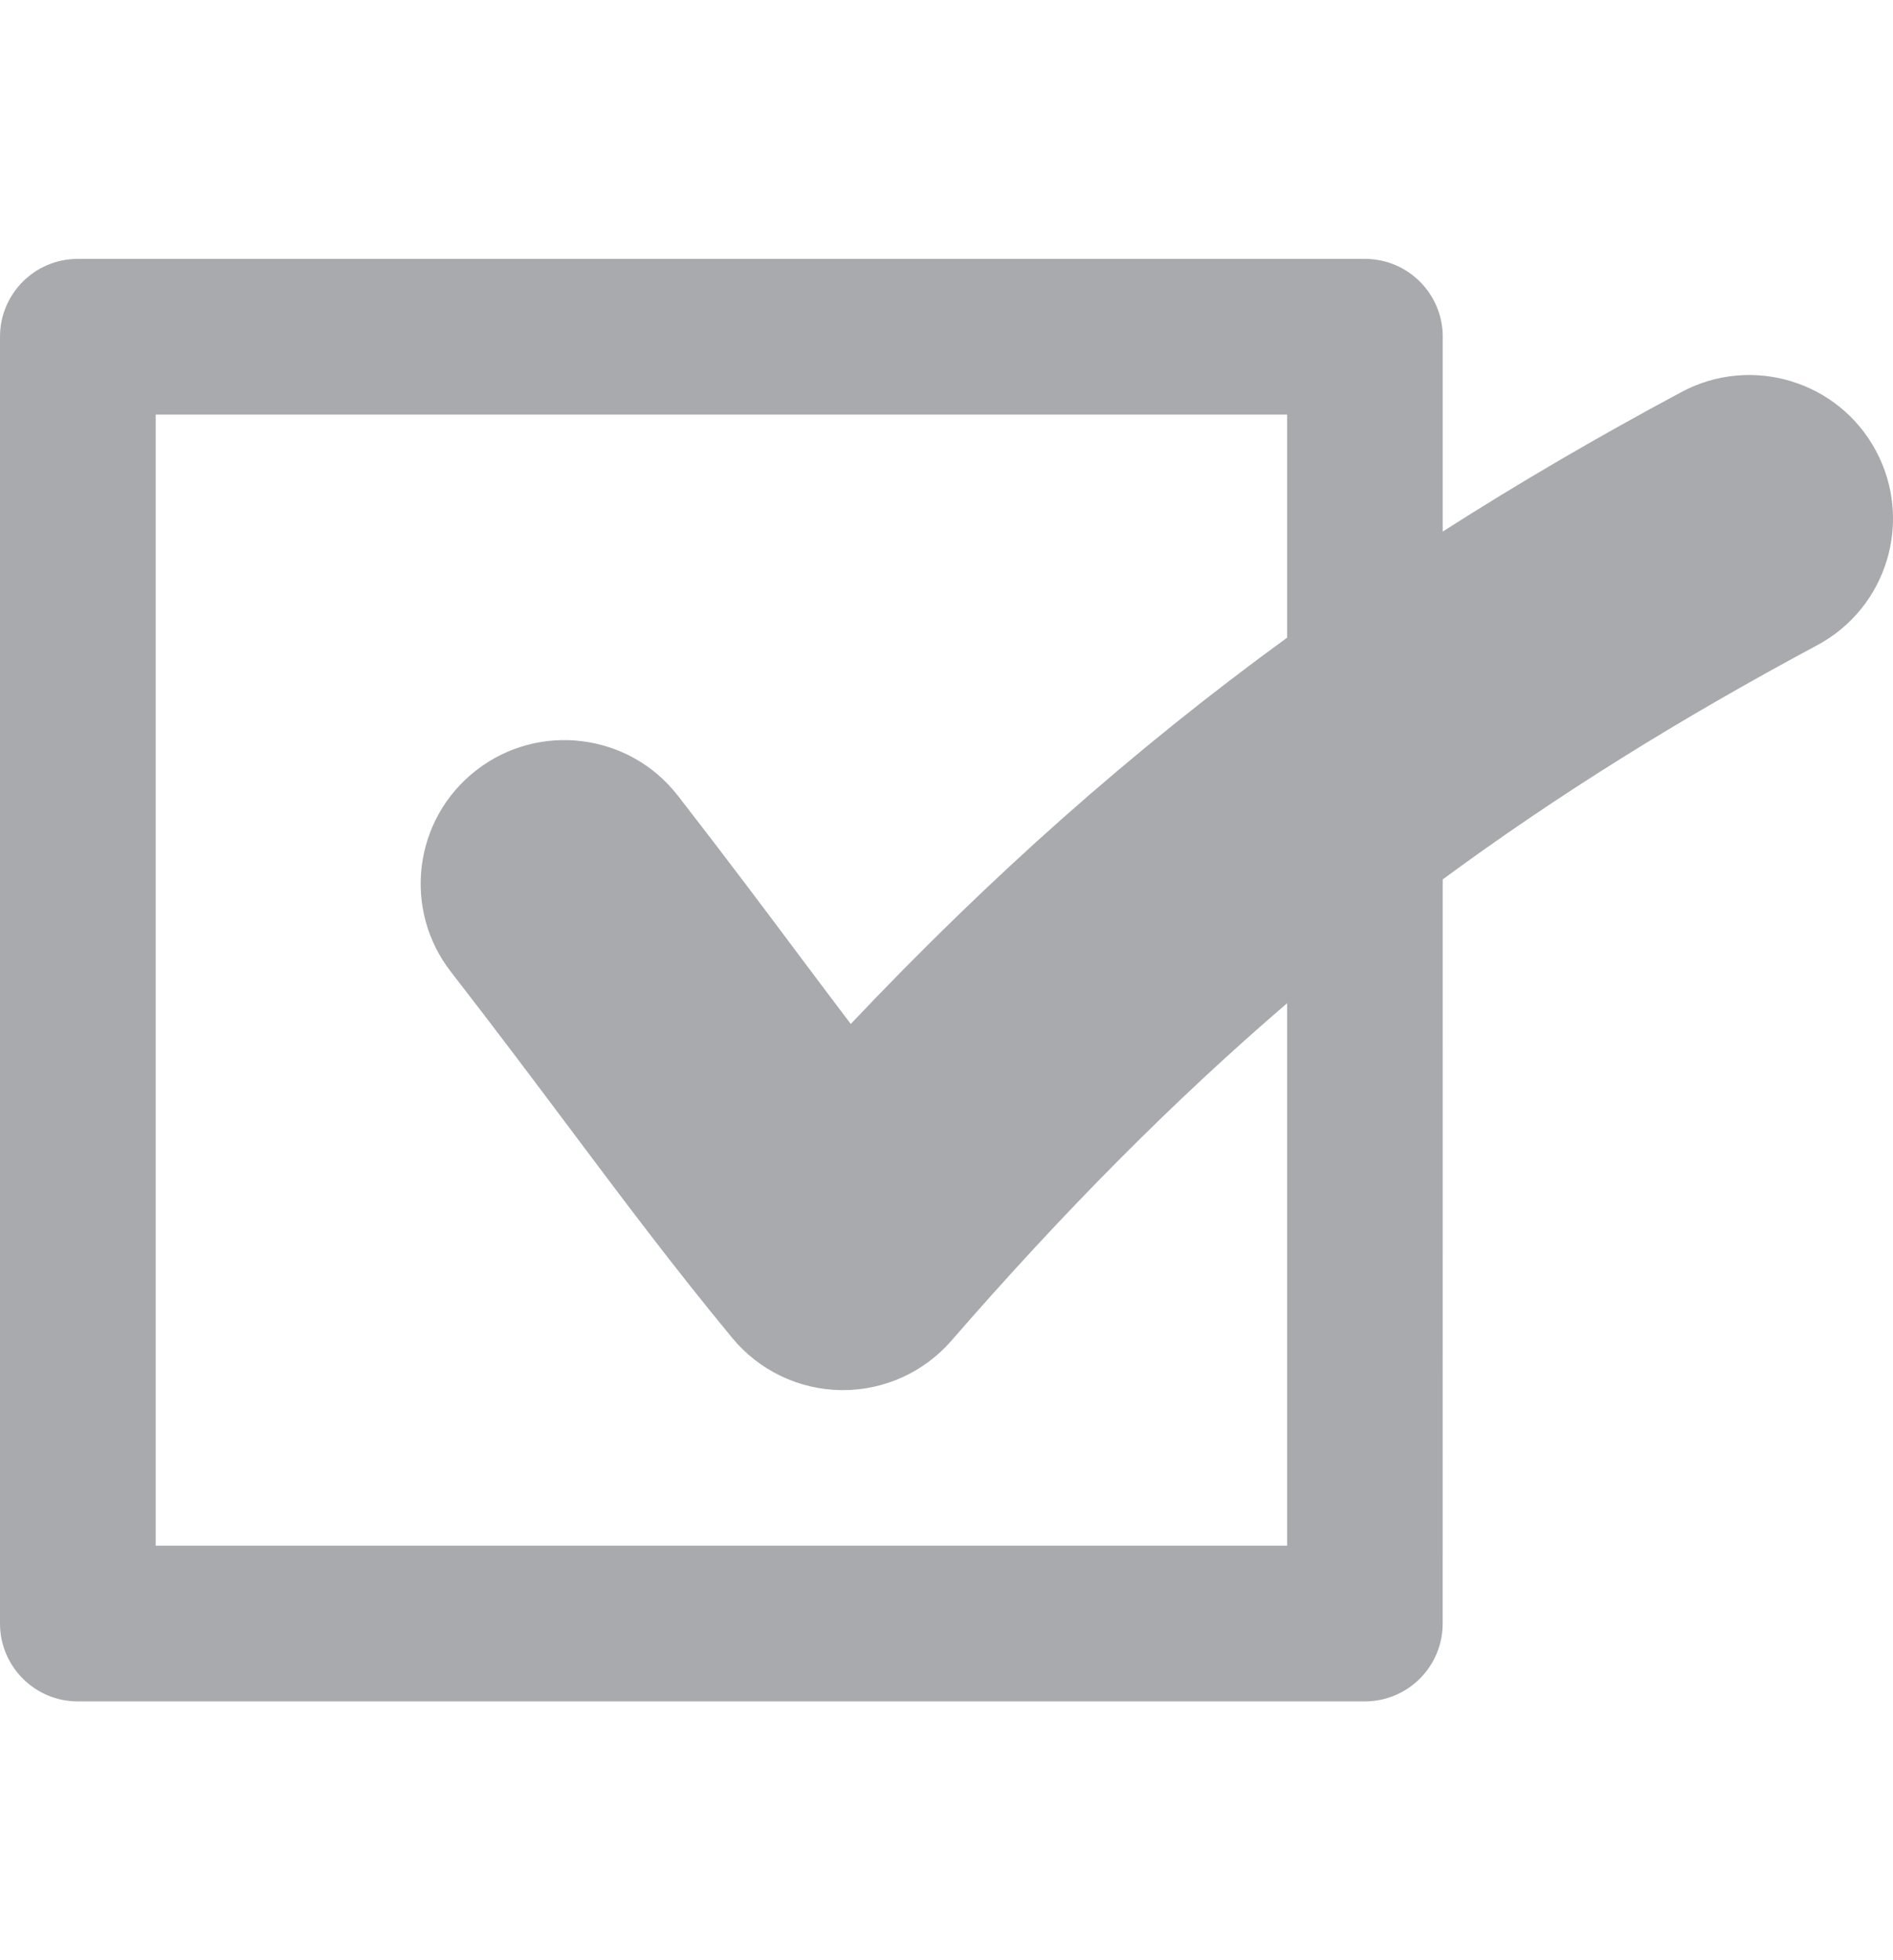 <svg width="28" height="29" viewBox="0 0 28 29" fill="none" xmlns="http://www.w3.org/2000/svg">
<path d="M27.748 6.67C27.194 5.635 25.905 5.246 24.871 5.8C23.631 6.464 22.46 7.148 21.34 7.864L21.34 4.982C21.34 4.346 20.826 3.83 20.188 3.83H1.15C0.515 3.83 0 4.346 0 4.982V24.02C0 24.654 0.515 25.171 1.15 25.171H20.187C20.825 25.171 21.339 24.654 21.339 24.02L21.34 13.01C23.031 11.764 24.842 10.637 26.878 9.546C27.913 8.992 28.302 7.704 27.748 6.67ZM19.038 22.867H2.303V6.133H19.038V9.434C16.75 11.1 14.653 12.961 12.584 15.149C12.343 14.831 12.1 14.507 11.845 14.167C11.32 13.465 10.724 12.669 10.026 11.771C9.306 10.844 7.971 10.676 7.044 11.396C6.117 12.116 5.949 13.451 6.67 14.378C7.344 15.247 7.903 15.993 8.444 16.715C9.222 17.753 9.957 18.735 10.83 19.793C11.227 20.275 11.817 20.558 12.442 20.566C12.451 20.566 12.46 20.566 12.469 20.566C13.084 20.566 13.669 20.299 14.073 19.834C15.73 17.927 17.345 16.296 19.038 14.842V22.867Z" fill="#A8AAAE"/>
</svg>
